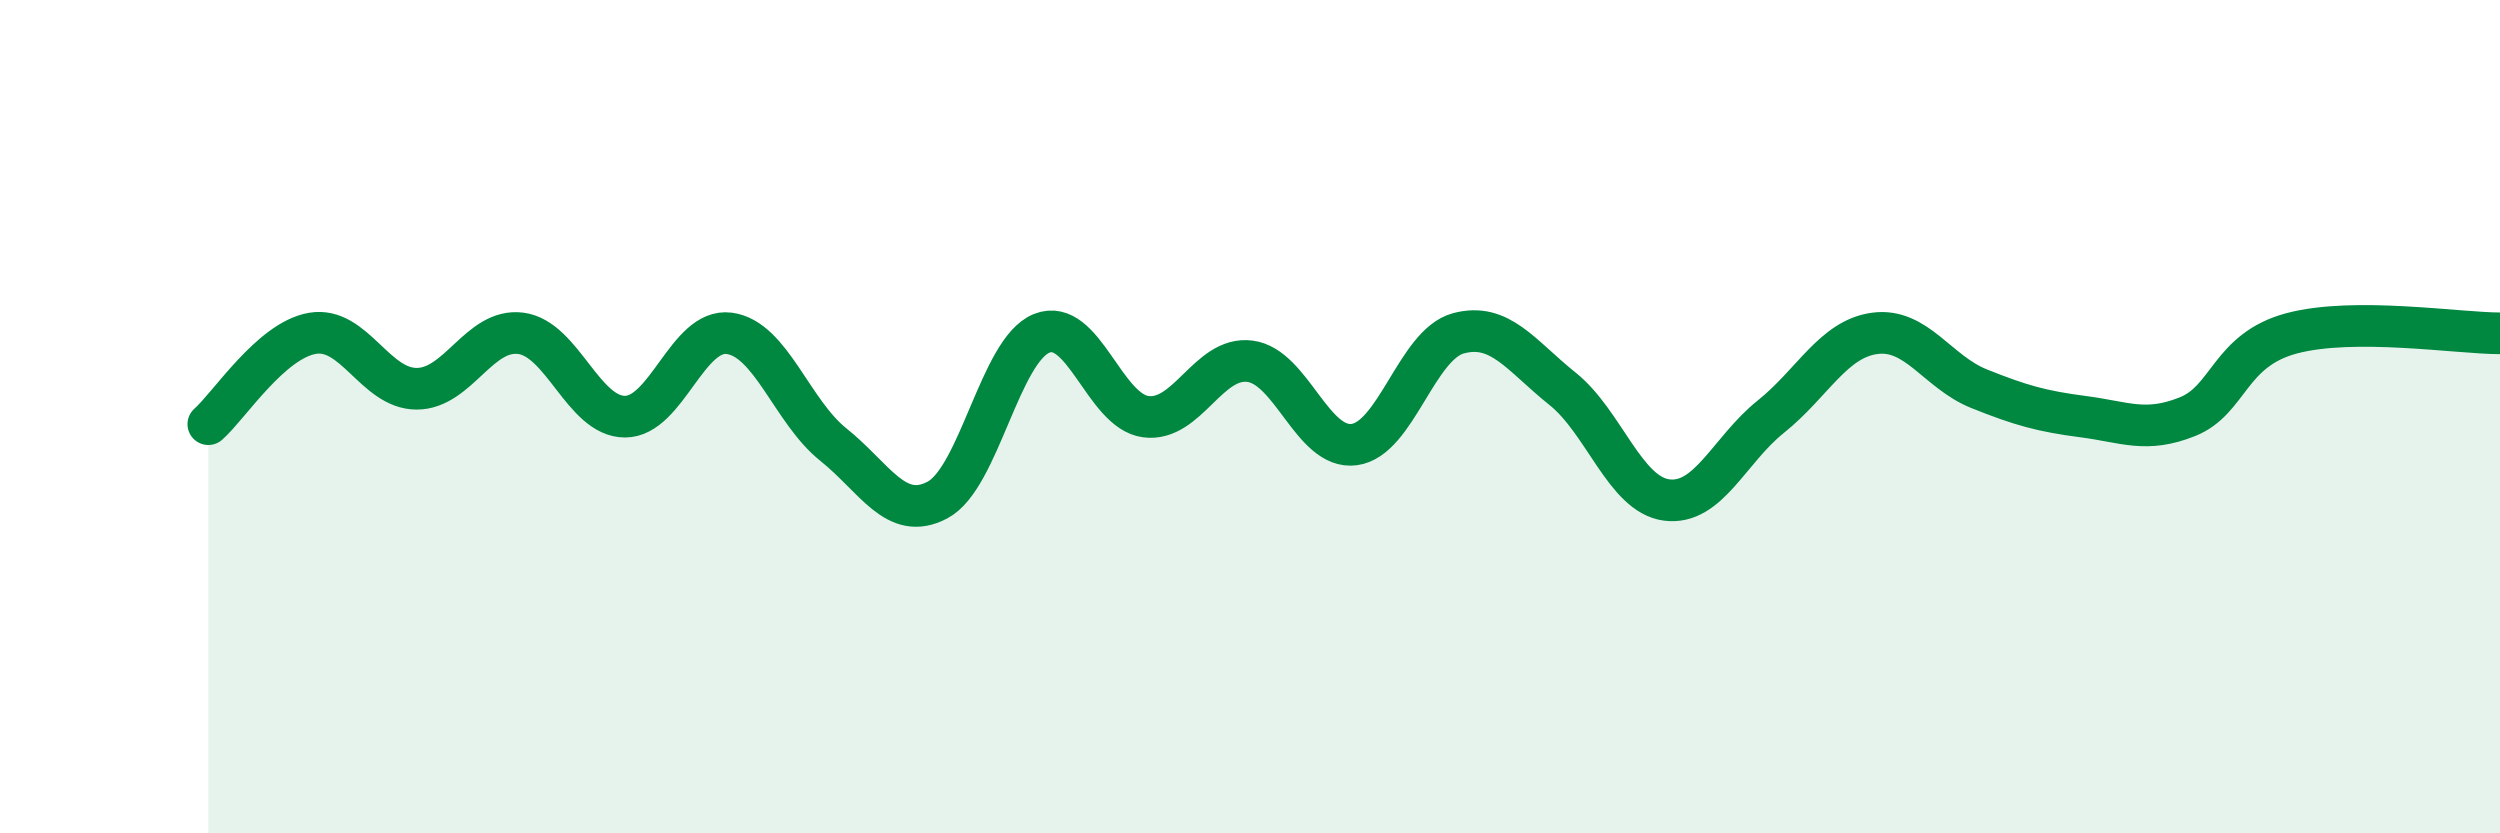 
    <svg width="60" height="20" viewBox="0 0 60 20" xmlns="http://www.w3.org/2000/svg">
      <path
        d="M 5,10.18 C 5.5,9.74 6.5,8.17 7.5,8 C 8.5,7.83 9,9.33 10,9.33 C 11,9.33 11.5,7.87 12.5,8 C 13.5,8.13 14,10 15,10 C 16,10 16.5,7.87 17.5,8 C 18.5,8.13 19,9.87 20,10.67 C 21,11.47 21.5,12.53 22.5,12 C 23.5,11.47 24,8.4 25,8 C 26,7.6 26.5,9.87 27.5,10 C 28.5,10.13 29,8.54 30,8.67 C 31,8.8 31.5,10.8 32.5,10.67 C 33.5,10.54 34,8.27 35,8 C 36,7.73 36.5,8.53 37.5,9.33 C 38.5,10.13 39,11.87 40,12 C 41,12.13 41.5,10.8 42.5,10 C 43.5,9.2 44,8.13 45,8 C 46,7.87 46.5,8.93 47.5,9.33 C 48.5,9.73 49,9.87 50,10 C 51,10.13 51.5,10.4 52.5,10 C 53.5,9.6 53.5,8.4 55,8 C 56.5,7.6 59,8 60,8L60 20L5 20Z"
        fill="#008740"
        opacity="0.1"
        stroke-linecap="round"
        stroke-linejoin="round"
      />
      <path
        d="M 5,10.18 C 5.5,9.74 6.5,8.17 7.5,8 C 8.5,7.83 9,9.33 10,9.33 C 11,9.33 11.5,7.87 12.5,8 C 13.5,8.13 14,10 15,10 C 16,10 16.5,7.87 17.5,8 C 18.5,8.13 19,9.87 20,10.67 C 21,11.47 21.5,12.53 22.5,12 C 23.5,11.47 24,8.4 25,8 C 26,7.6 26.5,9.87 27.5,10 C 28.5,10.13 29,8.54 30,8.67 C 31,8.8 31.5,10.8 32.5,10.67 C 33.5,10.54 34,8.27 35,8 C 36,7.73 36.5,8.53 37.5,9.33 C 38.5,10.13 39,11.87 40,12 C 41,12.13 41.5,10.8 42.5,10 C 43.5,9.2 44,8.13 45,8 C 46,7.87 46.5,8.93 47.5,9.33 C 48.5,9.73 49,9.87 50,10 C 51,10.13 51.5,10.4 52.5,10 C 53.5,9.6 53.5,8.4 55,8 C 56.5,7.6 59,8 60,8"
        stroke="#008740"
        stroke-width="1"
        fill="none"
        stroke-linecap="round"
        stroke-linejoin="round"
      />
    </svg>
  